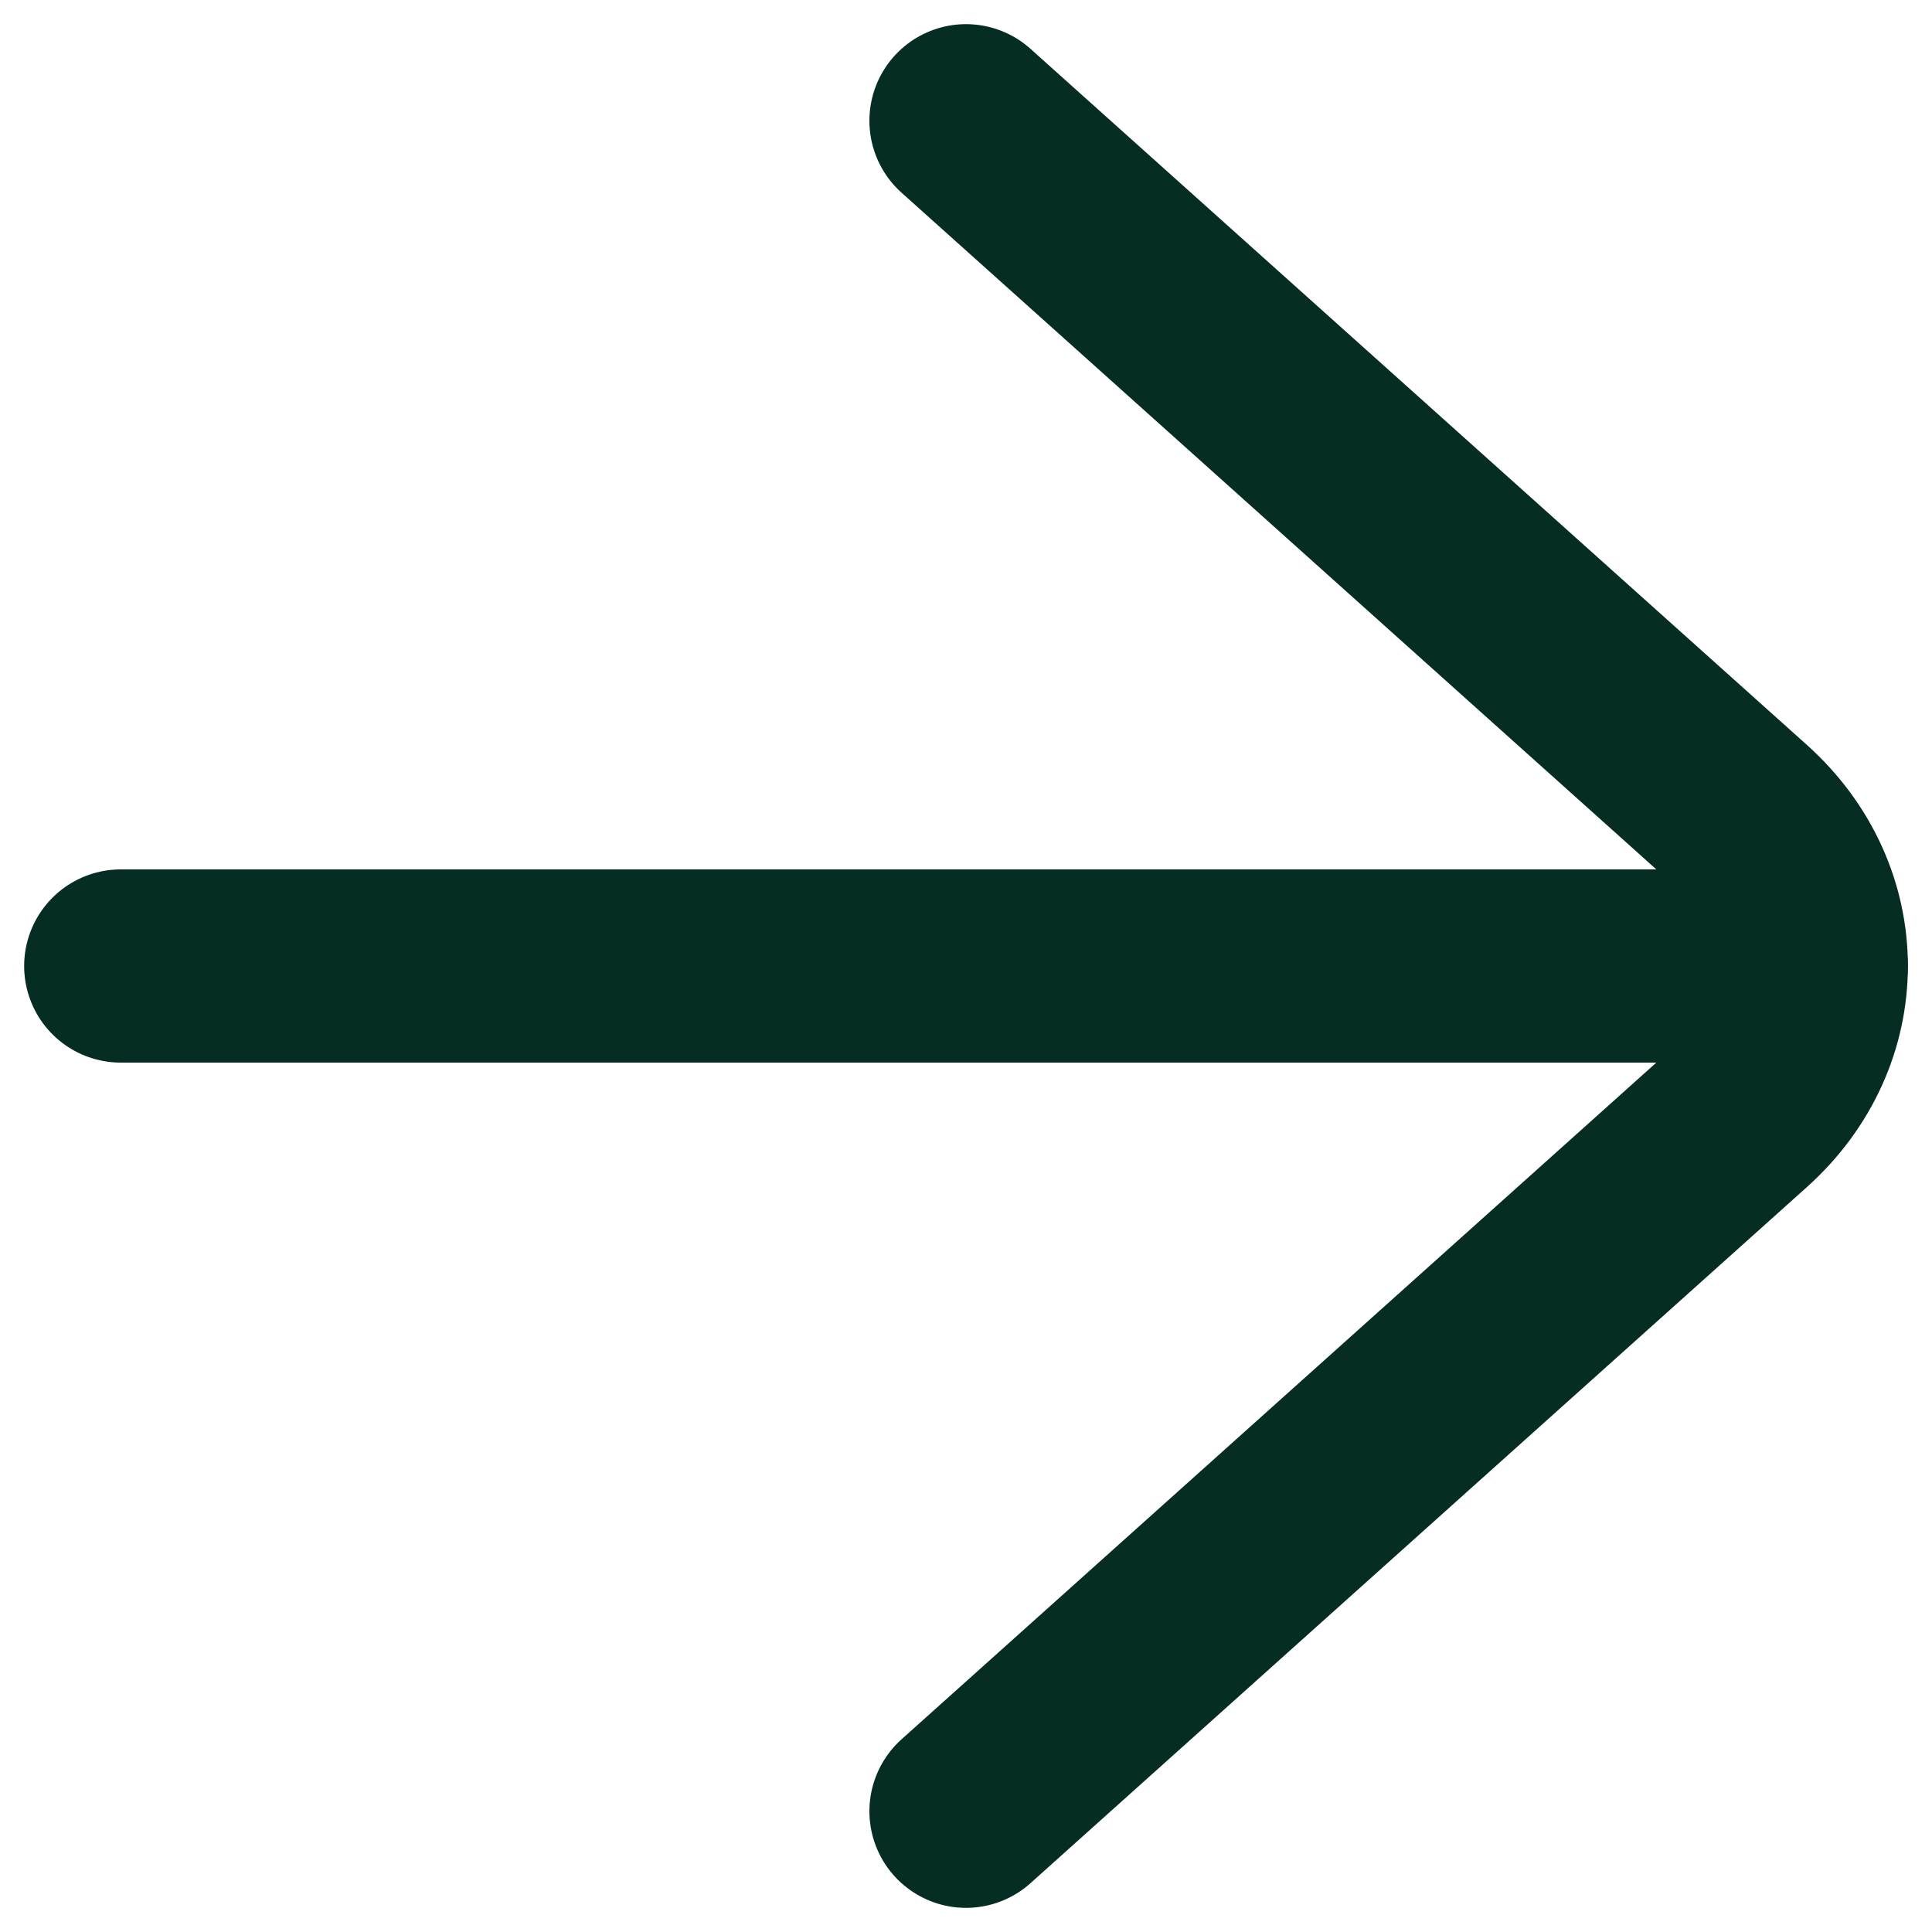 <svg width="16" height="16" viewBox="0 0 16 16" fill="none" xmlns="http://www.w3.org/2000/svg">
<path d="M8 15L14.428 9.237C15.191 8.554 15.191 7.446 14.428 6.763L8 1" stroke="#052D23" stroke-width="1.6" stroke-linecap="round"/>
<path d="M15 8L1 8" stroke="#052D23" stroke-width="1.6" stroke-linecap="round"/>
</svg>
